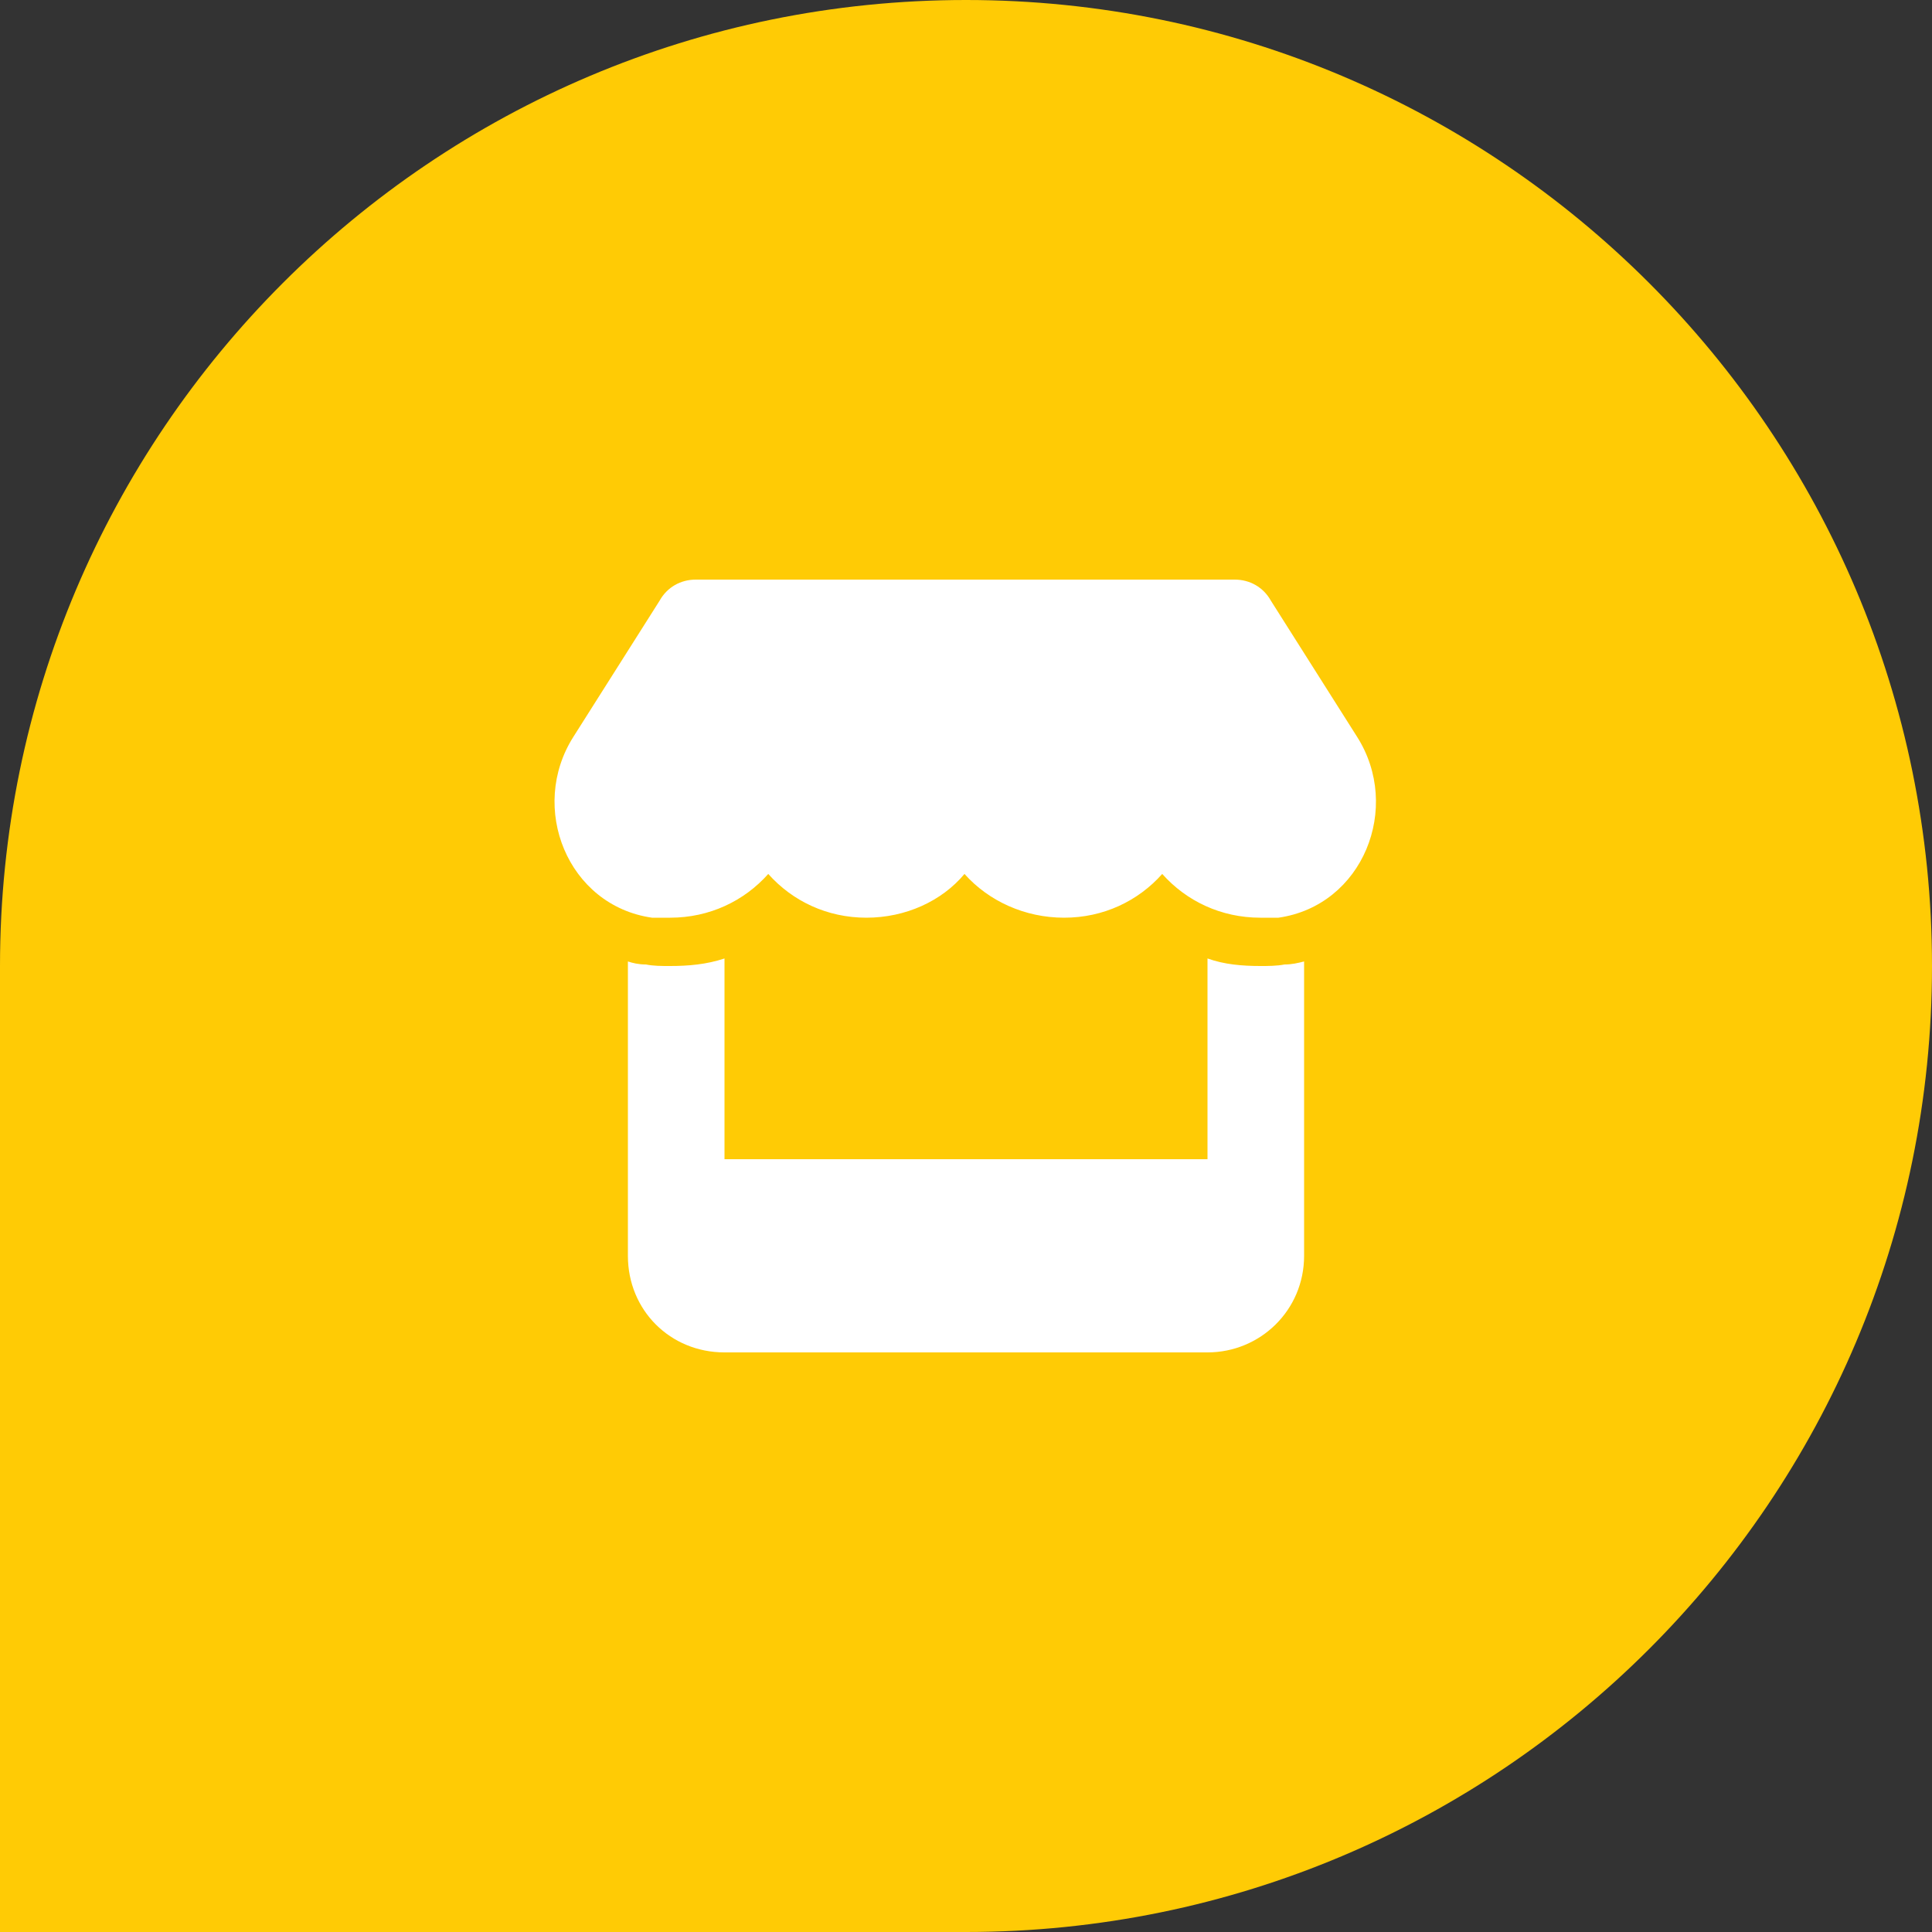 <svg width="60" height="60" viewBox="0 0 60 60" fill="none" xmlns="http://www.w3.org/2000/svg">
<rect x="0" y="0" width="60" height="60" fill="#333333" stroke="none"/>
<path d="M0 30C0 13.431 13.431 0 30 0C46.569 0 60 13.431 60 30C60 46.569 46.569 60 30 60H0V30Z" fill="#FFCB05"/>
<path d="M42.141 22.875C43.547 25.078 42.328 28.125 39.703 28.5C39.516 28.5 39.328 28.5 39.141 28.5C37.922 28.5 36.844 27.984 36.094 27.141C35.344 27.984 34.266 28.5 33.047 28.5C31.828 28.5 30.703 27.984 29.953 27.141C29.25 27.984 28.125 28.5 26.906 28.5C25.688 28.5 24.609 27.984 23.859 27.141C23.109 27.984 22.031 28.5 20.812 28.5C20.625 28.5 20.438 28.5 20.25 28.5C17.625 28.125 16.406 25.078 17.812 22.875L20.484 18.656C20.719 18.234 21.141 18 21.609 18H38.344C38.812 18 39.234 18.234 39.469 18.656L42.141 22.875ZM39.891 29.953C40.125 29.953 40.312 29.906 40.5 29.859V36V39C40.5 40.688 39.141 42 37.5 42H22.5C20.812 42 19.5 40.688 19.5 39V36V29.859C19.641 29.906 19.828 29.953 20.062 29.953C20.297 30 20.531 30 20.812 30C21.375 30 21.938 29.953 22.5 29.766V36H37.5V29.766C38.016 29.953 38.578 30 39.141 30C39.375 30 39.656 30 39.891 29.953Z" fill="white"/>
</svg>
